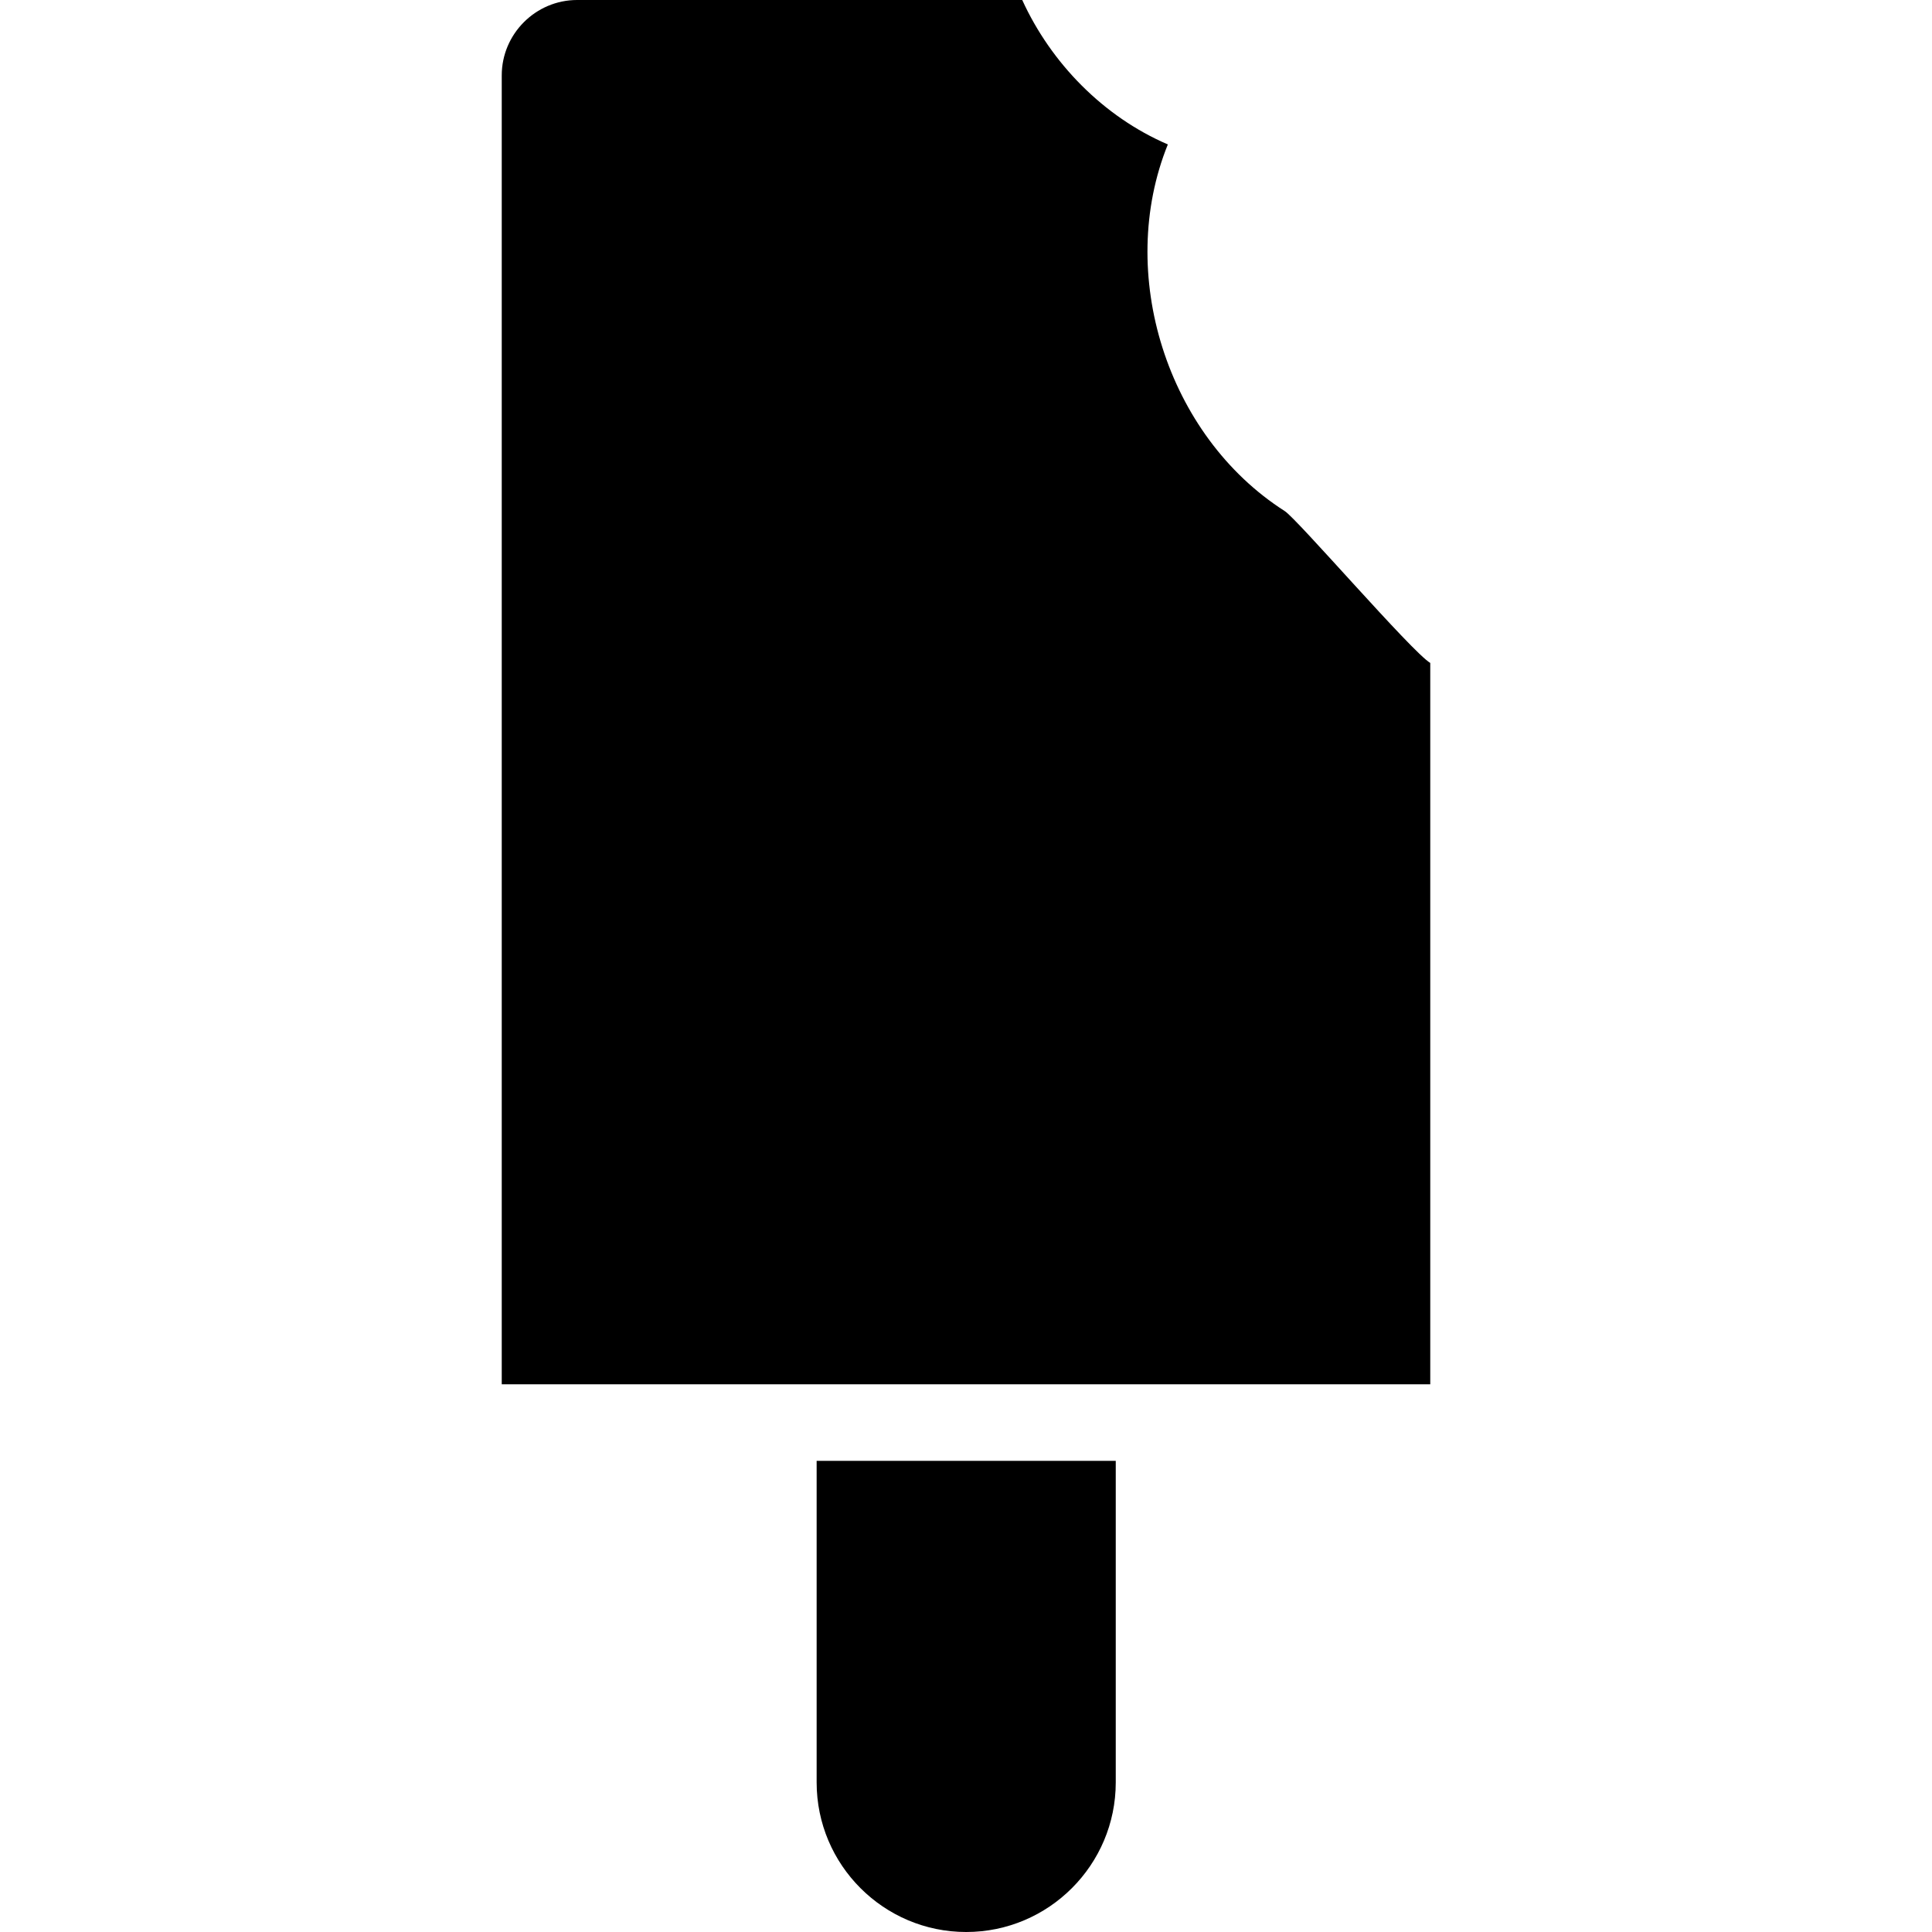 <?xml version="1.0" encoding="iso-8859-1"?>
<!-- Uploaded to: SVG Repo, www.svgrepo.com, Generator: SVG Repo Mixer Tools -->
<svg fill="#000000" height="800px" width="800px" version="1.1" id="Capa_1" xmlns="http://www.w3.org/2000/svg" xmlns:xlink="http://www.w3.org/1999/xlink" 
	 viewBox="0 0 489.6 489.6" xml:space="preserve">
<g>
	<g>
		<path d="M325.55,129.5c-29.9-19.1-42.8-60.3-29.6-92.9c-16.3-7-29.6-20.6-36.9-36.6h-112.8c-10.5,0-19.1,8.6-19.1,19.1v331.7
			h235.3V168C357.85,165.3,328.65,131.4,325.55,129.5z"/>
		<path d="M206.95,451.7c0,20.9,17,37.9,37.9,37.9s37.9-17,37.9-37.9v-81.5h-75.8V451.7L206.95,451.7z"/>
	</g>
</g>
</svg>